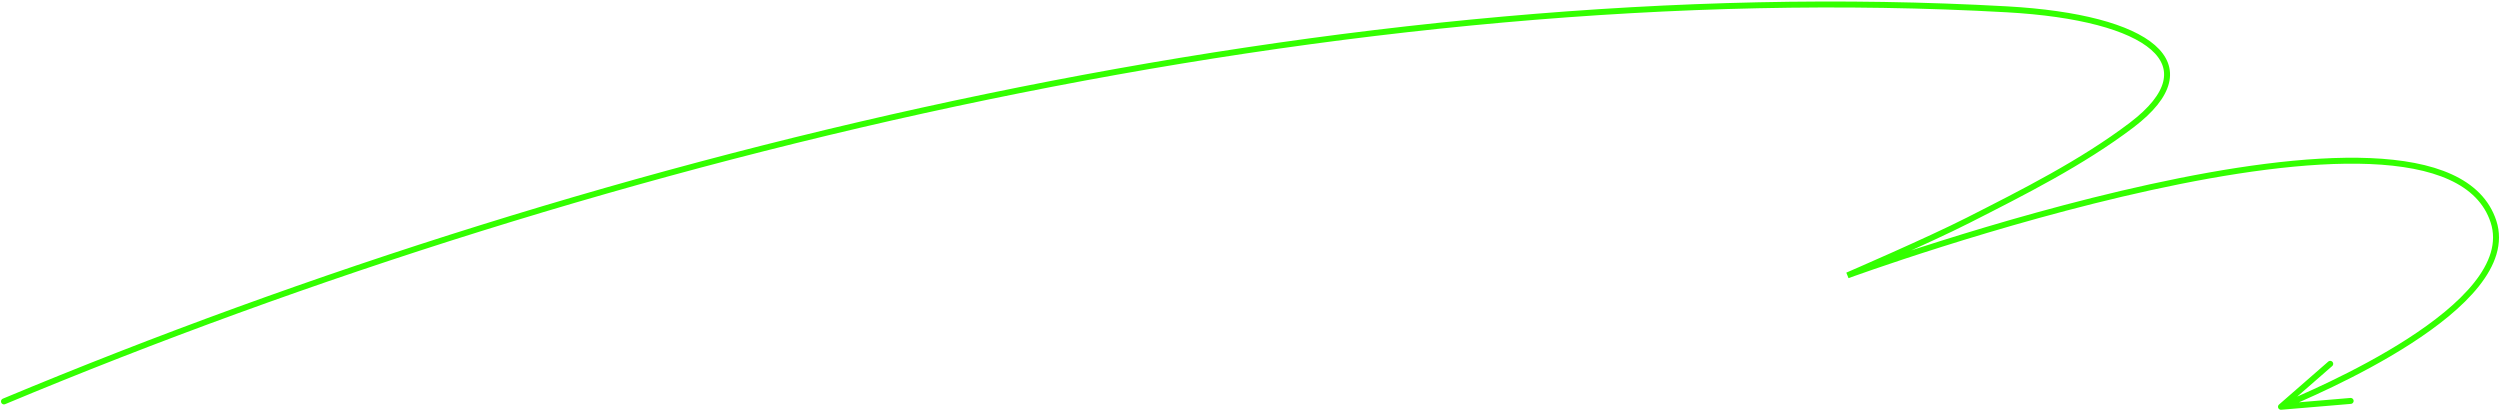 <?xml version="1.0" encoding="UTF-8"?> <svg xmlns="http://www.w3.org/2000/svg" width="1260" height="207" viewBox="0 0 1260 207" fill="none"> <path d="M2 202.318C307.662 74.643 681.817 -13.747 1011.51 4.701C1083.6 8.735 1114.71 32.401 1074.36 63.033C1049.37 82.004 1019.47 97.03 991.927 111.027C971.933 121.188 931.133 138.785 931.133 138.785C931.133 138.785 1229.92 29.301 1256.73 111.721C1270.68 154.587 1165.36 198.339 1149.61 205.021M1149.61 205.021L1174.43 183.374M1149.61 205.021L1184.73 202.063" stroke="#33FF00" stroke-width="3" stroke-linecap="round"></path> </svg> 